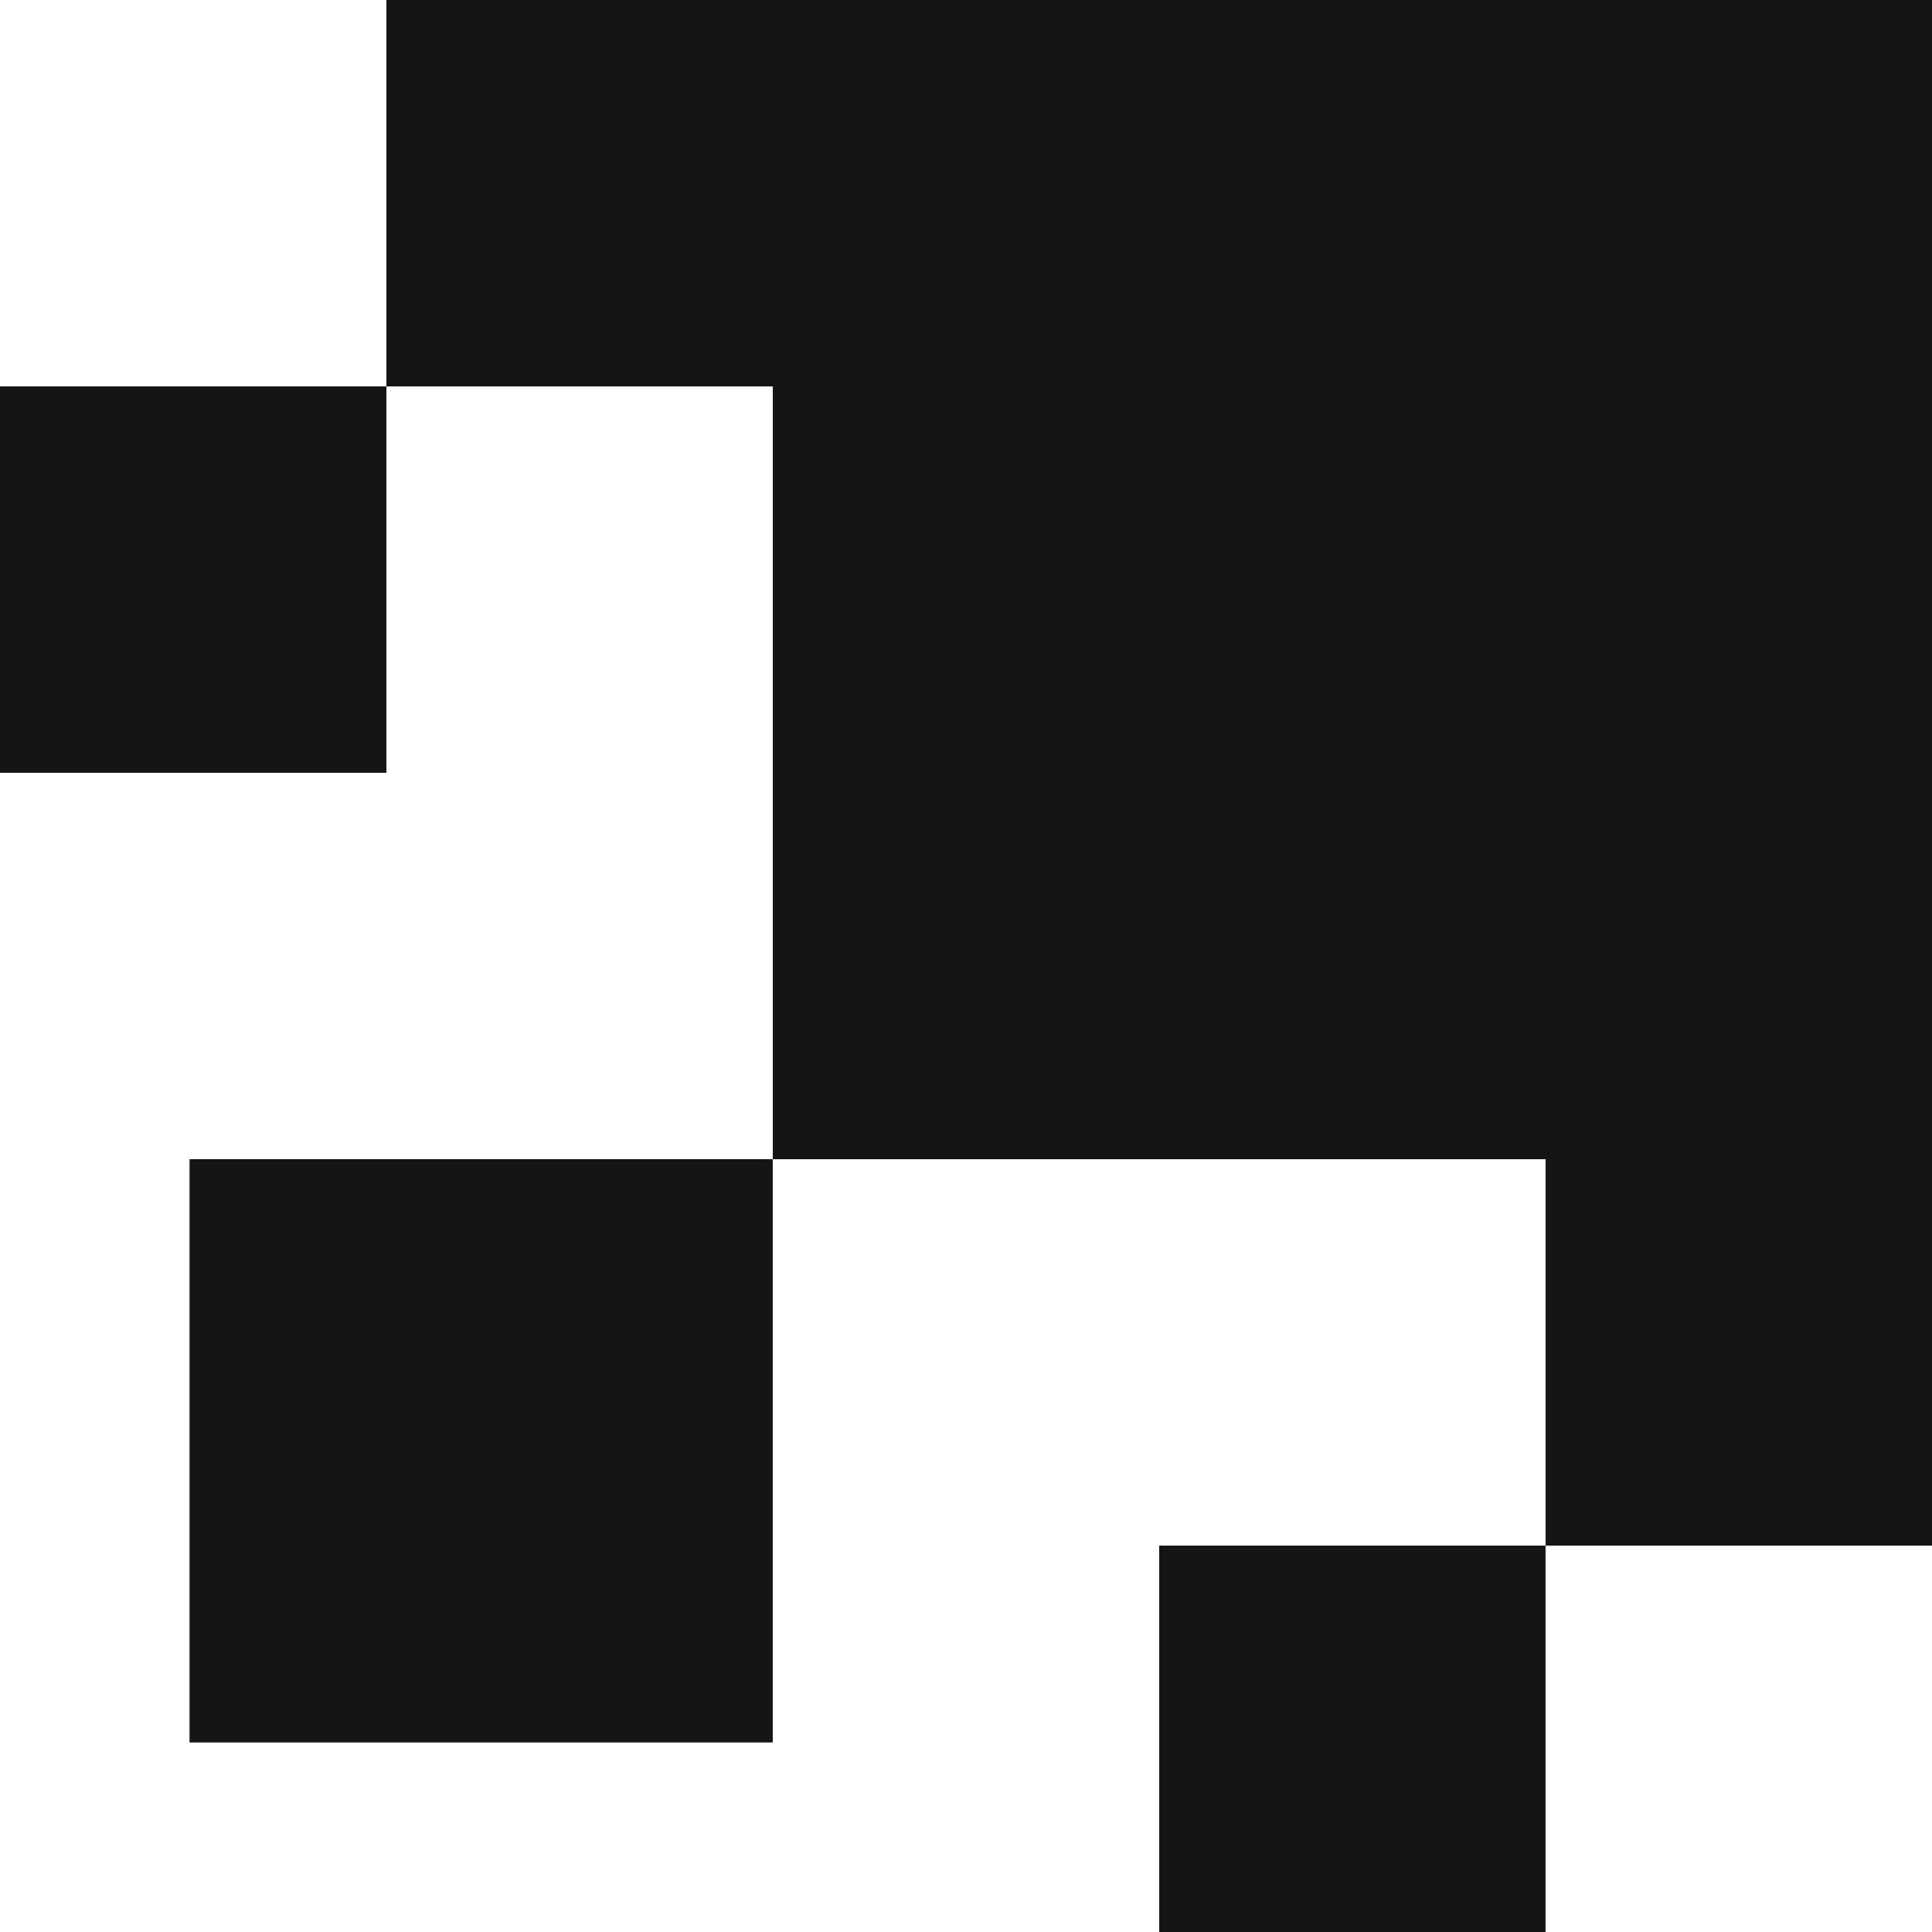 <svg width="40" height="40" viewBox="0 0 40 40" fill="none" xmlns="http://www.w3.org/2000/svg">
<path d="M31.999 40H24V32H31.999V40Z" fill="#151515"/>
<path d="M15.999 36.076H3.924V24H15.999V36.076Z" fill="#151515"/>
<path d="M40 0V32H32V24H16V8H8V0H40Z" fill="#151515"/>
<path d="M8 16H0V8H8V16Z" fill="#151515"/>
</svg>
